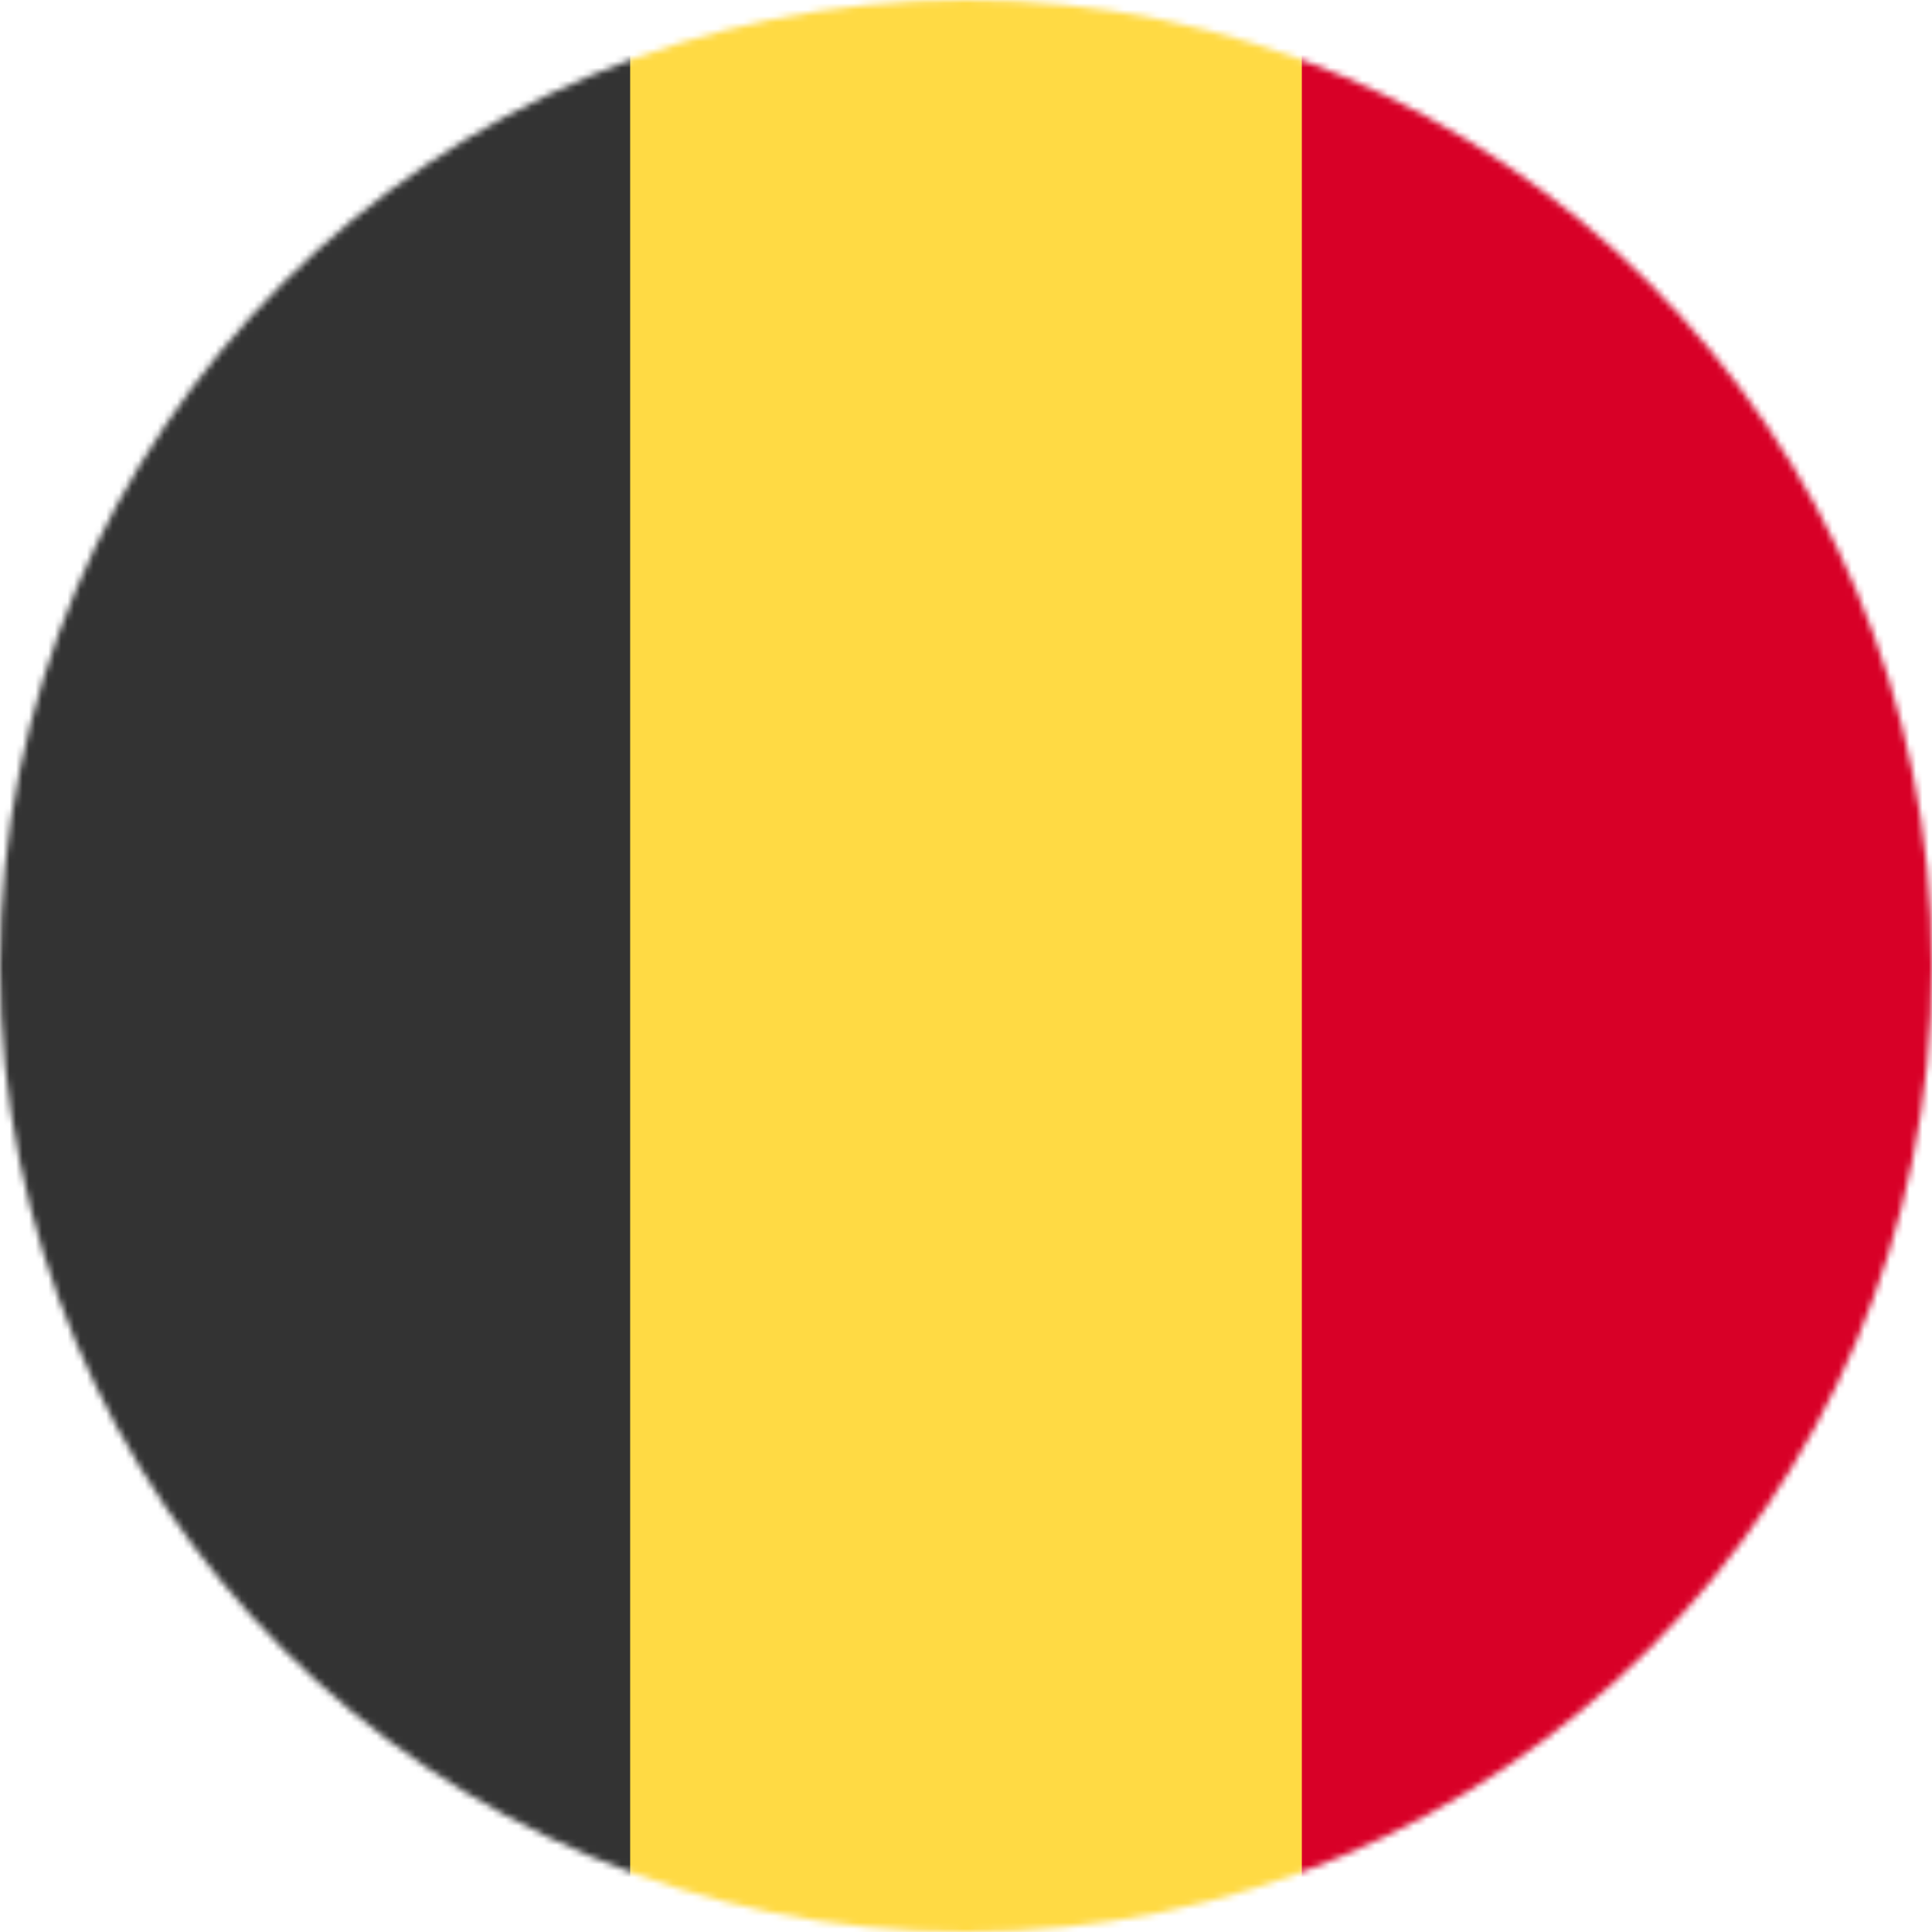 <svg width="300" height="300" viewBox="0 0 300 300" fill="none" xmlns="http://www.w3.org/2000/svg">
<g clip-path="url(#clip0_4707_47868)">
<mask id="mask0_4707_47868" style="mask-type:luminance" maskUnits="userSpaceOnUse" x="0" y="0" width="300" height="300">
<path d="M150 300C232.843 300 300 232.843 300 150C300 67.157 232.843 0 150 0C67.157 0 0 67.157 0 150C0 232.843 67.157 300 150 300Z" fill="white"/>
</mask>
<g mask="url(#mask0_4707_47868)">
<path d="M0 0H97.852L120.234 148.008L97.852 300H0V0Z" fill="#333333"/>
<path d="M202.148 0H300V300H202.148L180.645 150L202.148 0Z" fill="#D80027"/>
<path d="M97.852 0H202.148V300H97.852V0Z" fill="#FFDA44"/>
</g>
</g>
<defs>
<clipPath id="clip0_4707_47868">
<rect width="300" height="300" fill="white"/>
</clipPath>
</defs>
</svg>
